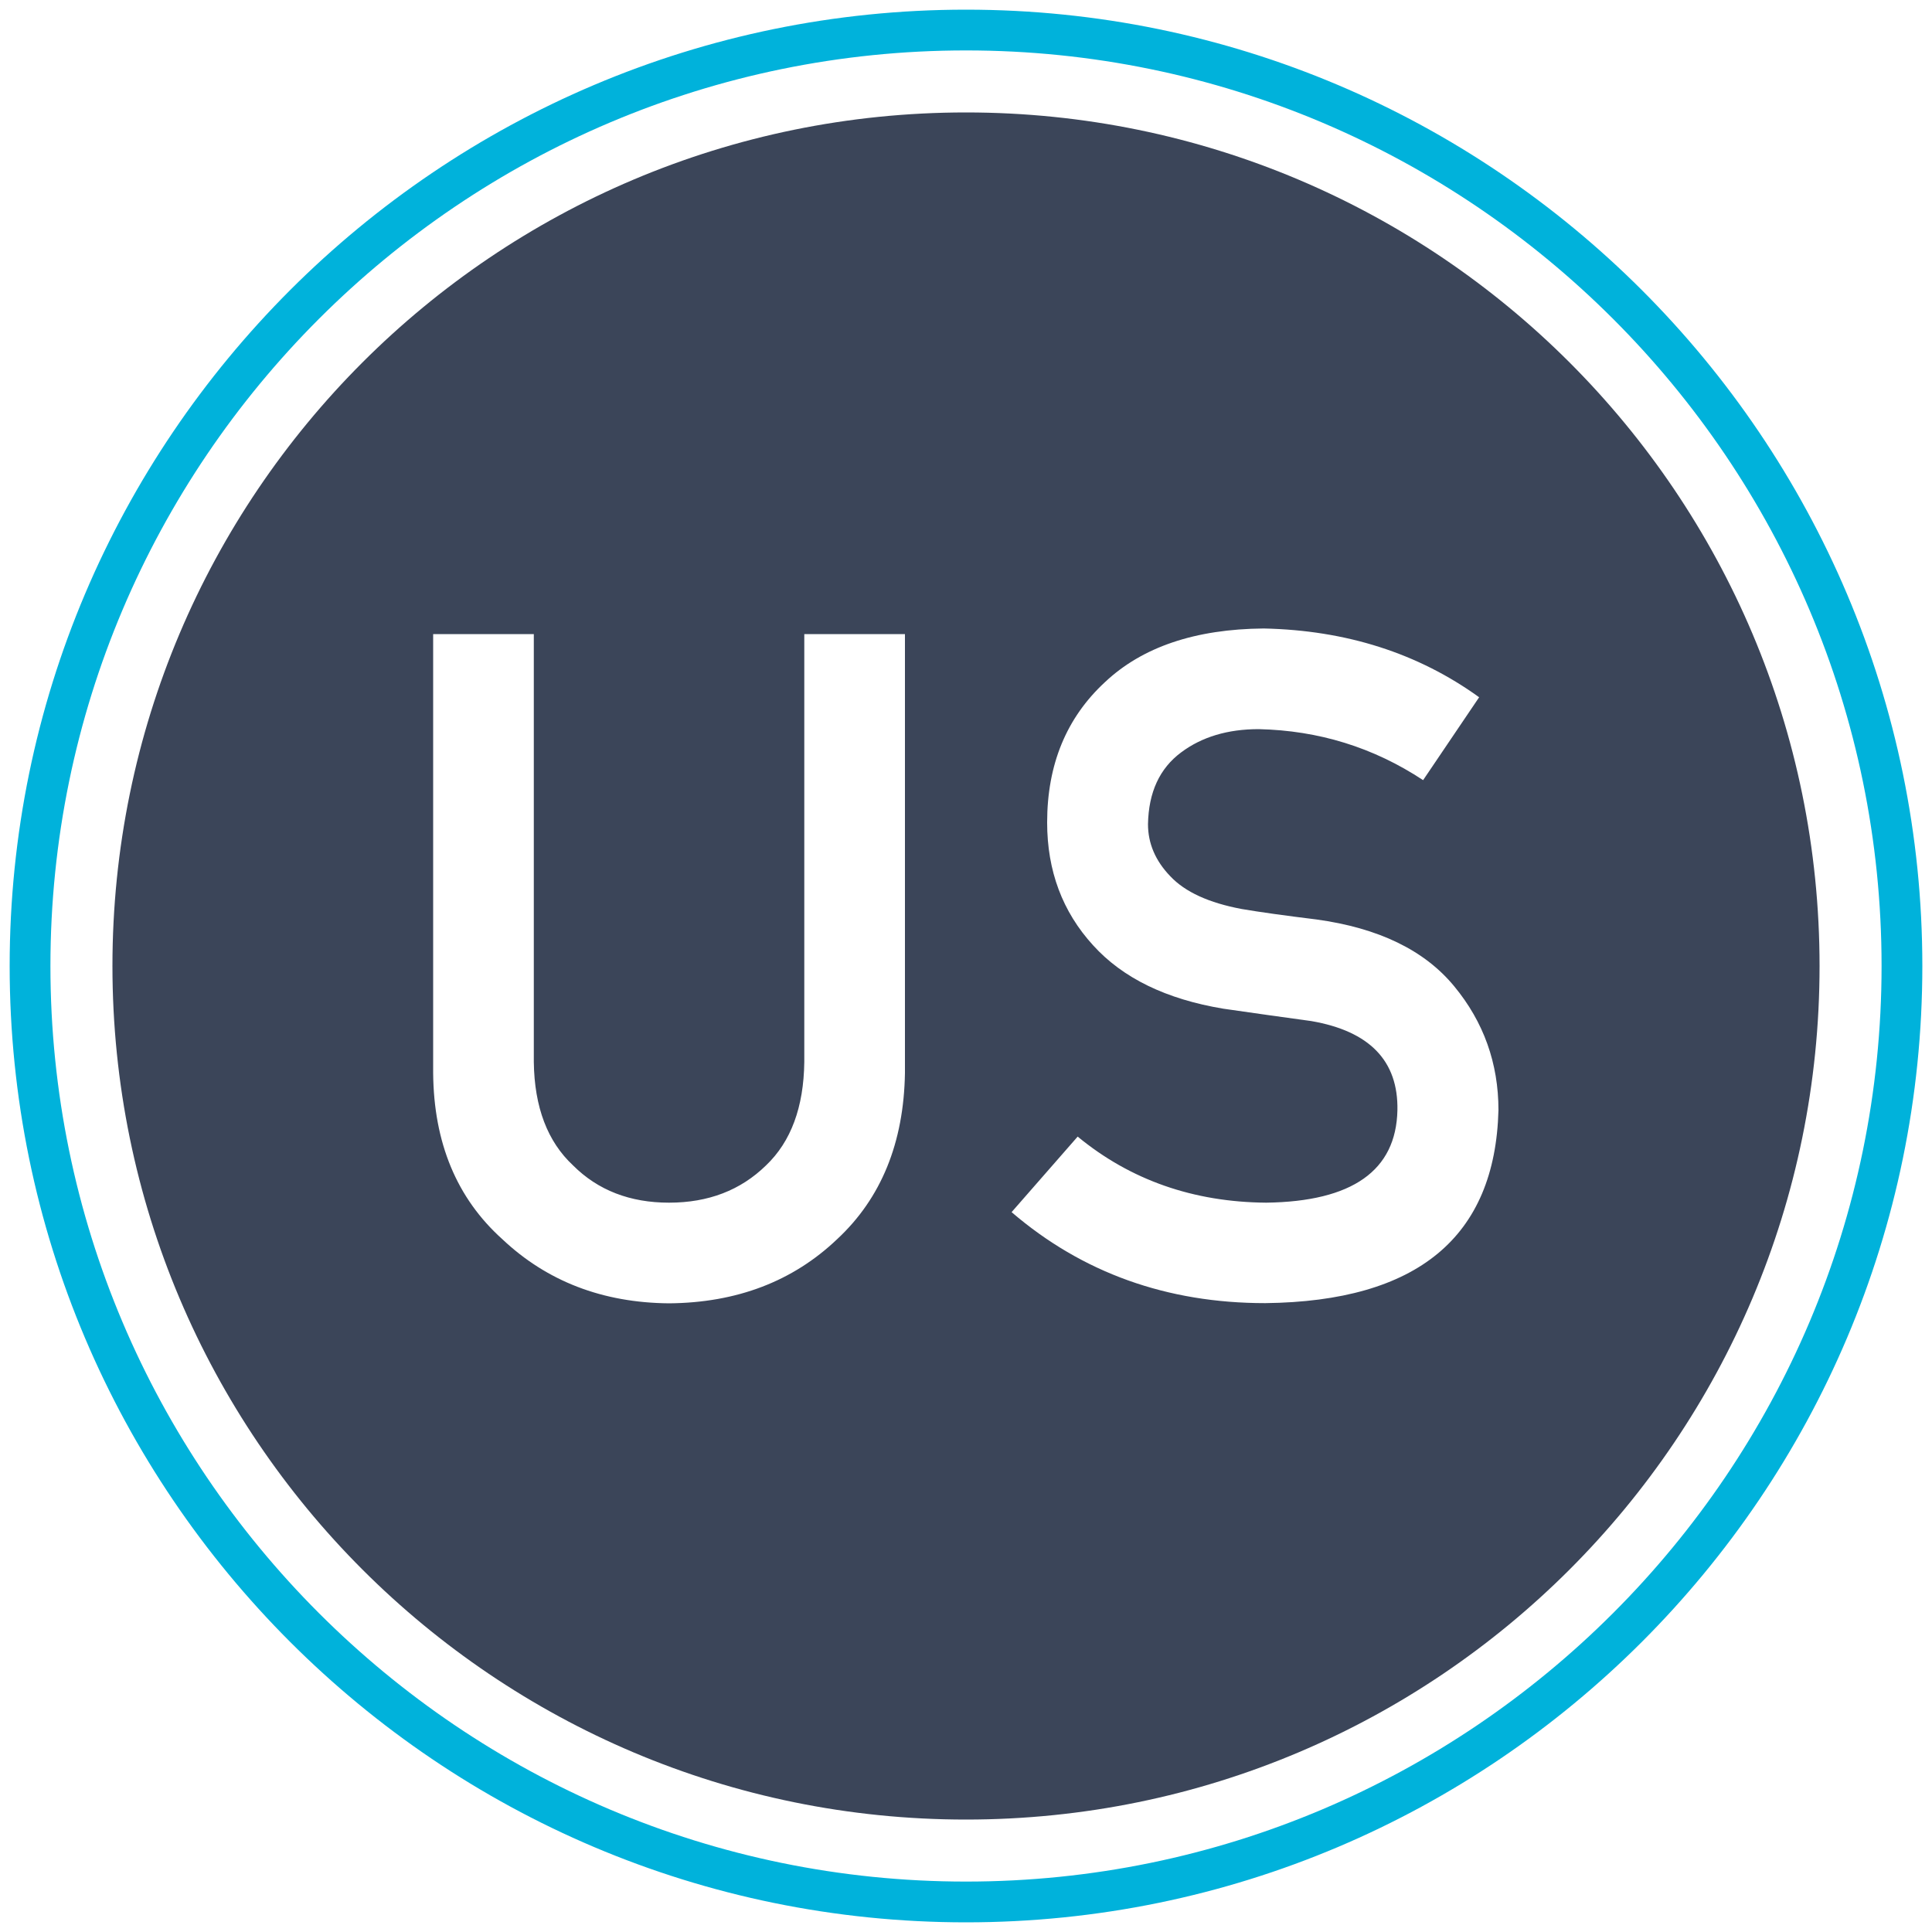 <?xml version="1.0" encoding="utf-8"?>
<!-- Generator: Adobe Illustrator 23.0.3, SVG Export Plug-In . SVG Version: 6.00 Build 0)  -->
<svg version="1.1" id="Layer_1" xmlns="http://www.w3.org/2000/svg" xmlns:xlink="http://www.w3.org/1999/xlink" x="0px" y="0px"
	 viewBox="0 0 100 100" style="enable-background:new 0 0 100 100;" xml:space="preserve">
<style type="text/css">
	.st0{fill:#FFFFFF;}
	.st1{fill:#00A9CE;}
	.st2{fill:#3B4559;}
	.st3{fill:none;}
	.st4{fill:#314458;}
	.st5{fill:#00B2DB;}
	.st6{fill:none;stroke:#314458;stroke-width:2;stroke-miterlimit:10;}
	.st7{fill:#3B4559;stroke:#FFFFFF;stroke-width:2;stroke-miterlimit:10;}
	.st8{fill:#00B2DB;stroke:#FFFFFF;stroke-width:2;stroke-miterlimit:10;}
	.st9{fill:none;stroke:#FFFFFF;stroke-width:2;stroke-miterlimit:10;}
	.st10{fill:none;stroke:#00B2DB;stroke-width:2;stroke-miterlimit:10;}
	.st11{fill:#3B4559;stroke:#FFFFFF;stroke-width:2;stroke-linecap:round;stroke-linejoin:round;stroke-miterlimit:10;}
	.st12{fill:none;stroke:#3B4559;stroke-width:2;stroke-miterlimit:10;}
</style>
<g>
	<path class="st3" d="M50,97.39c26.13,0,47.39-21.26,47.39-47.39S76.13,2.61,50,2.61S2.61,23.87,2.61,50S23.87,97.39,50,97.39z
		 M50,5.82C74.4,5.82,94.18,25.6,94.18,50S74.4,94.18,50,94.18S5.82,74.4,5.82,50S25.6,5.82,50,5.82z"/>
	<path class="st2" d="M50,94.18c24.4,0,44.18-19.78,44.18-44.18S74.4,5.82,50,5.82S5.82,25.6,5.82,50S25.6,94.18,50,94.18z
		 M67.87,52.85c-1.38-0.19-2.9-0.4-4.55-0.64c-2.95-0.49-5.2-1.58-6.74-3.28c-1.59-1.74-2.38-3.86-2.38-6.36c0-3,1-5.42,2.99-7.26
		c1.93-1.82,4.67-2.75,8.22-2.78c4.27,0.09,7.99,1.28,11.15,3.56l-2.9,4.29c-2.58-1.7-5.41-2.57-8.51-2.64c-1.6,0-2.94,0.4-4.01,1.2
		c-1.12,0.83-1.69,2.07-1.72,3.72c0,0.99,0.38,1.89,1.15,2.69c0.77,0.82,2,1.38,3.7,1.7c0.94,0.16,2.23,0.34,3.86,0.54
		c3.22,0.44,5.6,1.59,7.14,3.46c1.52,1.84,2.29,3.98,2.29,6.41c-0.17,6.57-4.19,9.9-12.07,9.99c-5.09,0-9.47-1.57-13.13-4.71
		l3.42-3.91c2.73,2.25,5.99,3.39,9.76,3.42c4.46-0.06,6.72-1.66,6.79-4.78C72.38,54.91,70.89,53.37,67.87,52.85z M22.42,32.82h5.21
		v22.15c0.03,2.34,0.71,4.12,2.03,5.35c1.29,1.29,2.95,1.93,4.97,1.93c2.03,0,3.7-0.64,5.02-1.93c1.29-1.23,1.95-3.01,1.98-5.35
		V32.82h5.21v22.72c-0.06,3.61-1.23,6.48-3.51,8.6c-2.29,2.18-5.19,3.29-8.7,3.32c-3.44-0.03-6.32-1.14-8.63-3.32
		c-2.36-2.12-3.55-4.99-3.58-8.6V32.82z"/>
	<path class="st5" d="M50,99.5c27.29,0,49.5-22.21,49.5-49.5S77.29,0.5,50,0.5S0.5,22.71,0.5,50S22.71,99.5,50,99.5z M50,2.61
		c26.13,0,47.39,21.26,47.39,47.39S76.13,97.39,50,97.39S2.61,76.13,2.61,50S23.87,2.61,50,2.61z"/>
</g>
</svg>
